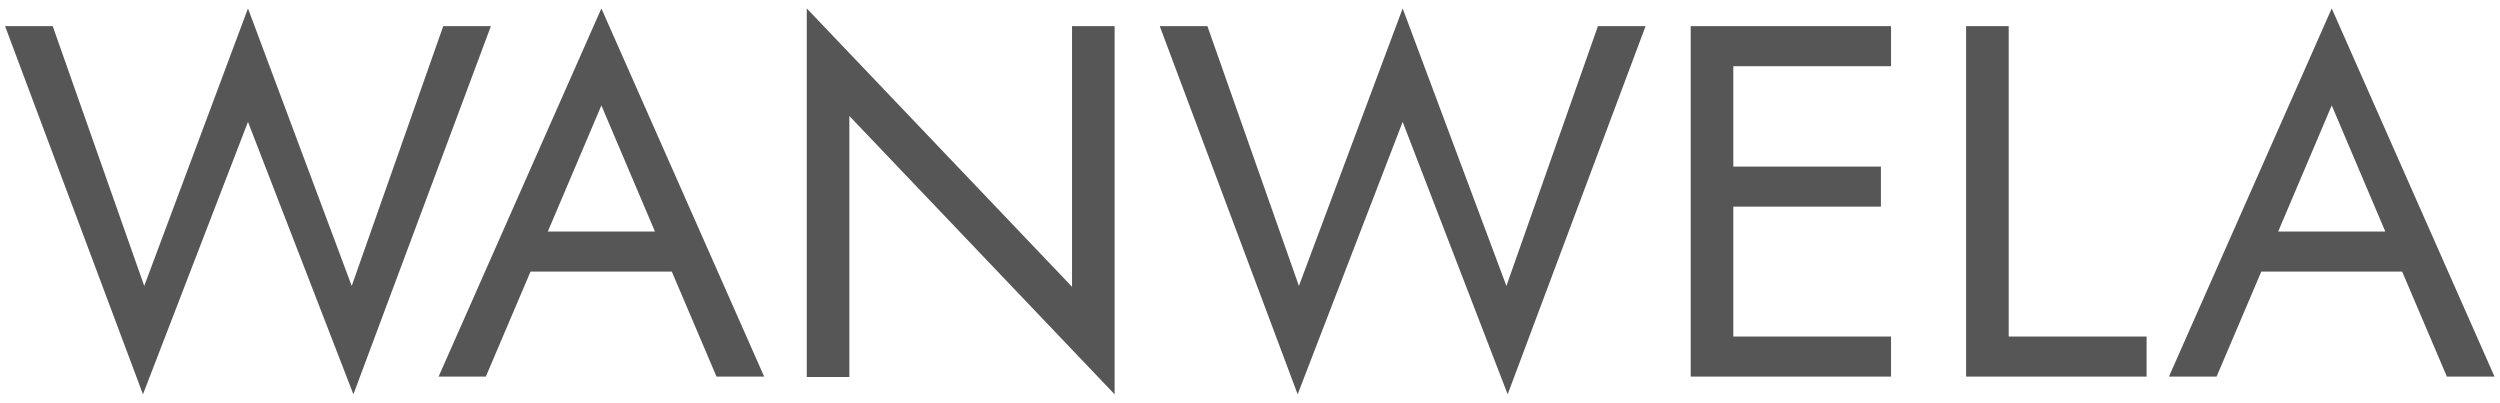 <svg xmlns="http://www.w3.org/2000/svg" xmlns:xlink="http://www.w3.org/1999/xlink" id="Layer_1" x="0px" y="0px" viewBox="0 0 592.8 95.5" style="enable-background:new 0 0 592.8 95.5;" xml:space="preserve"><style type="text/css">	.st0{fill:#565656;}</style><g>	<path class="st0" d="M83.4,67.8l21.7-61.6h11.3L83.8,93.5L58.8,28.9L33.9,93.5L1.2,6.2h11.3l21.7,61.6L58.8,2L83.4,67.8z"></path>	<path class="st0" d="M125.8,64.4l-10.6,24.9H104L142.6,2l38.6,87.3h-11.3l-10.6-24.9H125.8z M129.9,54.9h25.4L142.6,25L129.9,54.9z  "></path>	<path class="st0" d="M254.2,6.2h10.1v87.3l-62.9-66v61.9h-10.1V2l62.9,66V6.2z"></path>	<path class="st0" d="M357.2,67.8l21.7-61.6h11.3l-32.7,87.3l-24.9-64.6l-24.9,64.6L275,6.2h11.3L308,67.8L332.6,2L357.2,67.8z"></path>	<path class="st0" d="M411,48.9v30.9h37.4v9.5h-47.5V6.2h47.5v9.5H411v23.8h35v9.5H411z"></path>	<path class="st0" d="M466.2,6.2h10.1v73.6H509v9.5h-42.8V6.2z"></path>	<path class="st0" d="M536.2,64.4l-10.6,24.9h-11.3L552.9,2l38.6,87.3h-11.3l-10.6-24.9H536.2z M540.2,54.9h25.4L552.9,25  L540.2,54.9z"></path></g></svg>